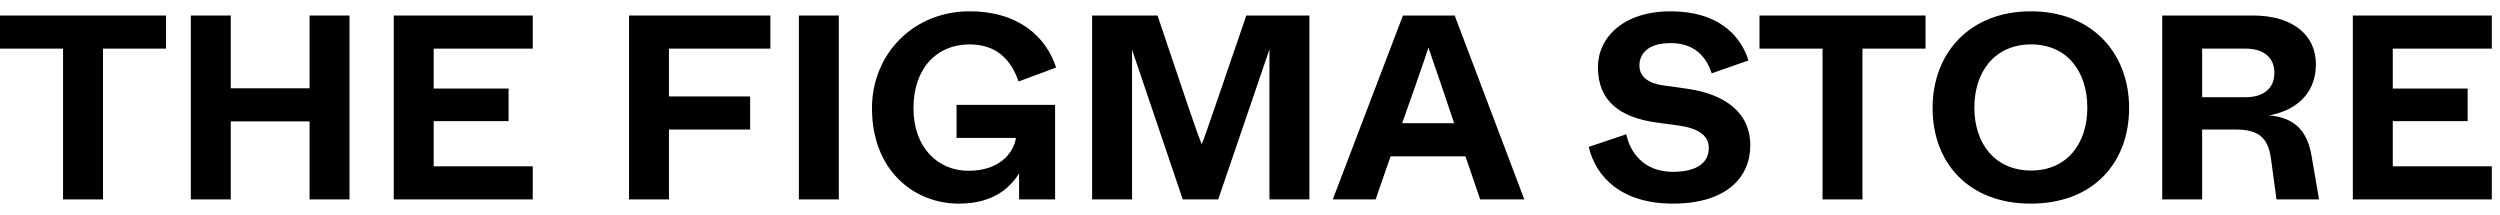 <?xml version="1.0" encoding="UTF-8"?> <svg xmlns="http://www.w3.org/2000/svg" width="221" height="19" viewBox="0 0 221 19" fill="none"><path d="M5.574 17.628H9.104V4.298H14.678V1.372H0V4.298H5.574V17.628Z" fill="black"></path><path d="M16.869 17.628H20.399V10.731H27.366V17.628H30.896V1.372H27.366V7.805H20.399V1.372H16.869V17.628Z" fill="black"></path><path d="M34.808 17.628H47.094V14.702H38.338V10.708H44.957V7.828H38.338V4.298H47.094V1.372H34.808V17.628Z" fill="black"></path><path d="M55.606 17.628H59.136V11.451H66.312V8.525H59.136V4.298H68.1V1.372H55.606V17.628Z" fill="black"></path><path d="M70.62 17.628H74.15V1.372H70.62V17.628Z" fill="black"></path><path d="M84.77 18C88.045 18 89.415 16.374 90.089 15.329V17.628H93.27V9.268H84.561V12.194H89.81C89.601 13.518 88.37 15.097 85.606 15.097C82.959 15.097 80.752 13.1 80.752 9.57C80.752 6.016 82.82 3.926 85.699 3.926C88.231 3.926 89.415 5.413 90.042 7.201L93.363 5.97C92.504 3.322 90.112 1 85.699 1C80.776 1 77.083 4.739 77.083 9.57C77.083 15.004 80.729 18 84.77 18Z" fill="black"></path><path d="M96.543 17.628H100.073V10.94V4.391L104.555 17.628H107.69L112.219 4.367V10.94V17.628H115.749V1.372H110.175L107.458 9.291C106.691 11.544 106.436 12.24 106.227 12.751C106.041 12.287 105.762 11.544 104.996 9.291L102.325 1.372H96.543V17.628Z" fill="black"></path><path d="M130.847 17.628H134.749L128.594 1.372H124.019L117.818 17.628H121.604L122.928 13.82H129.547L130.847 17.628ZM123.95 10.893L125.204 7.34C125.854 5.482 126.086 4.786 126.272 4.205L127.34 7.317L128.548 10.893H123.95Z" fill="black"></path><path d="M147.874 18C152.635 18 154.725 15.654 154.725 12.867C154.725 9.872 152.403 8.292 149.036 7.828L147.015 7.549C145.691 7.363 144.925 6.76 144.925 5.807C144.925 4.809 145.598 3.81 147.689 3.81C149.756 3.81 150.824 4.971 151.312 6.481L154.563 5.343C153.866 3.09 151.846 1 147.689 1C143.462 1 141.256 3.346 141.256 5.947C141.256 8.966 143.253 10.383 146.388 10.824L148.409 11.102C150.359 11.381 151.056 12.101 151.056 13.1C151.056 14.261 150.174 15.19 147.874 15.19C145.32 15.19 144.089 13.471 143.764 11.869L140.443 12.984C141.07 15.654 143.346 18 147.874 18Z" fill="black"></path><path d="M161.111 17.628H164.641V4.298H170.215V1.372H155.538V4.298H161.111V17.628Z" fill="black"></path><path d="M179.527 18C185.008 18 188.213 14.424 188.213 9.546C188.213 4.693 184.938 1 179.527 1C174.116 1 170.841 4.693 170.841 9.546C170.841 14.424 174.046 18 179.527 18ZM179.55 15.074C176.368 15.074 174.534 12.705 174.534 9.523C174.534 6.295 176.368 3.926 179.55 3.926C182.709 3.926 184.52 6.295 184.52 9.523C184.52 12.705 182.709 15.074 179.55 15.074Z" fill="black"></path><path d="M191.14 17.628H194.67V11.451H197.619C199.64 11.451 200.499 12.148 200.754 14.029L201.242 17.628H205.004L204.331 13.727C203.913 11.312 202.589 10.383 200.592 10.197C202.589 9.848 204.726 8.571 204.726 5.668C204.726 3.09 202.659 1.372 199.175 1.372H191.14V17.628ZM194.67 8.594V4.298H198.502C199.965 4.298 201.056 4.971 201.056 6.434C201.056 7.921 199.965 8.594 198.502 8.594H194.67Z" fill="black"></path><path d="M207.991 17.628H220.276V14.702H211.521V10.708H218.14V7.828H211.521V4.298H220.276V1.372H207.991V17.628Z" fill="black"></path></svg> 